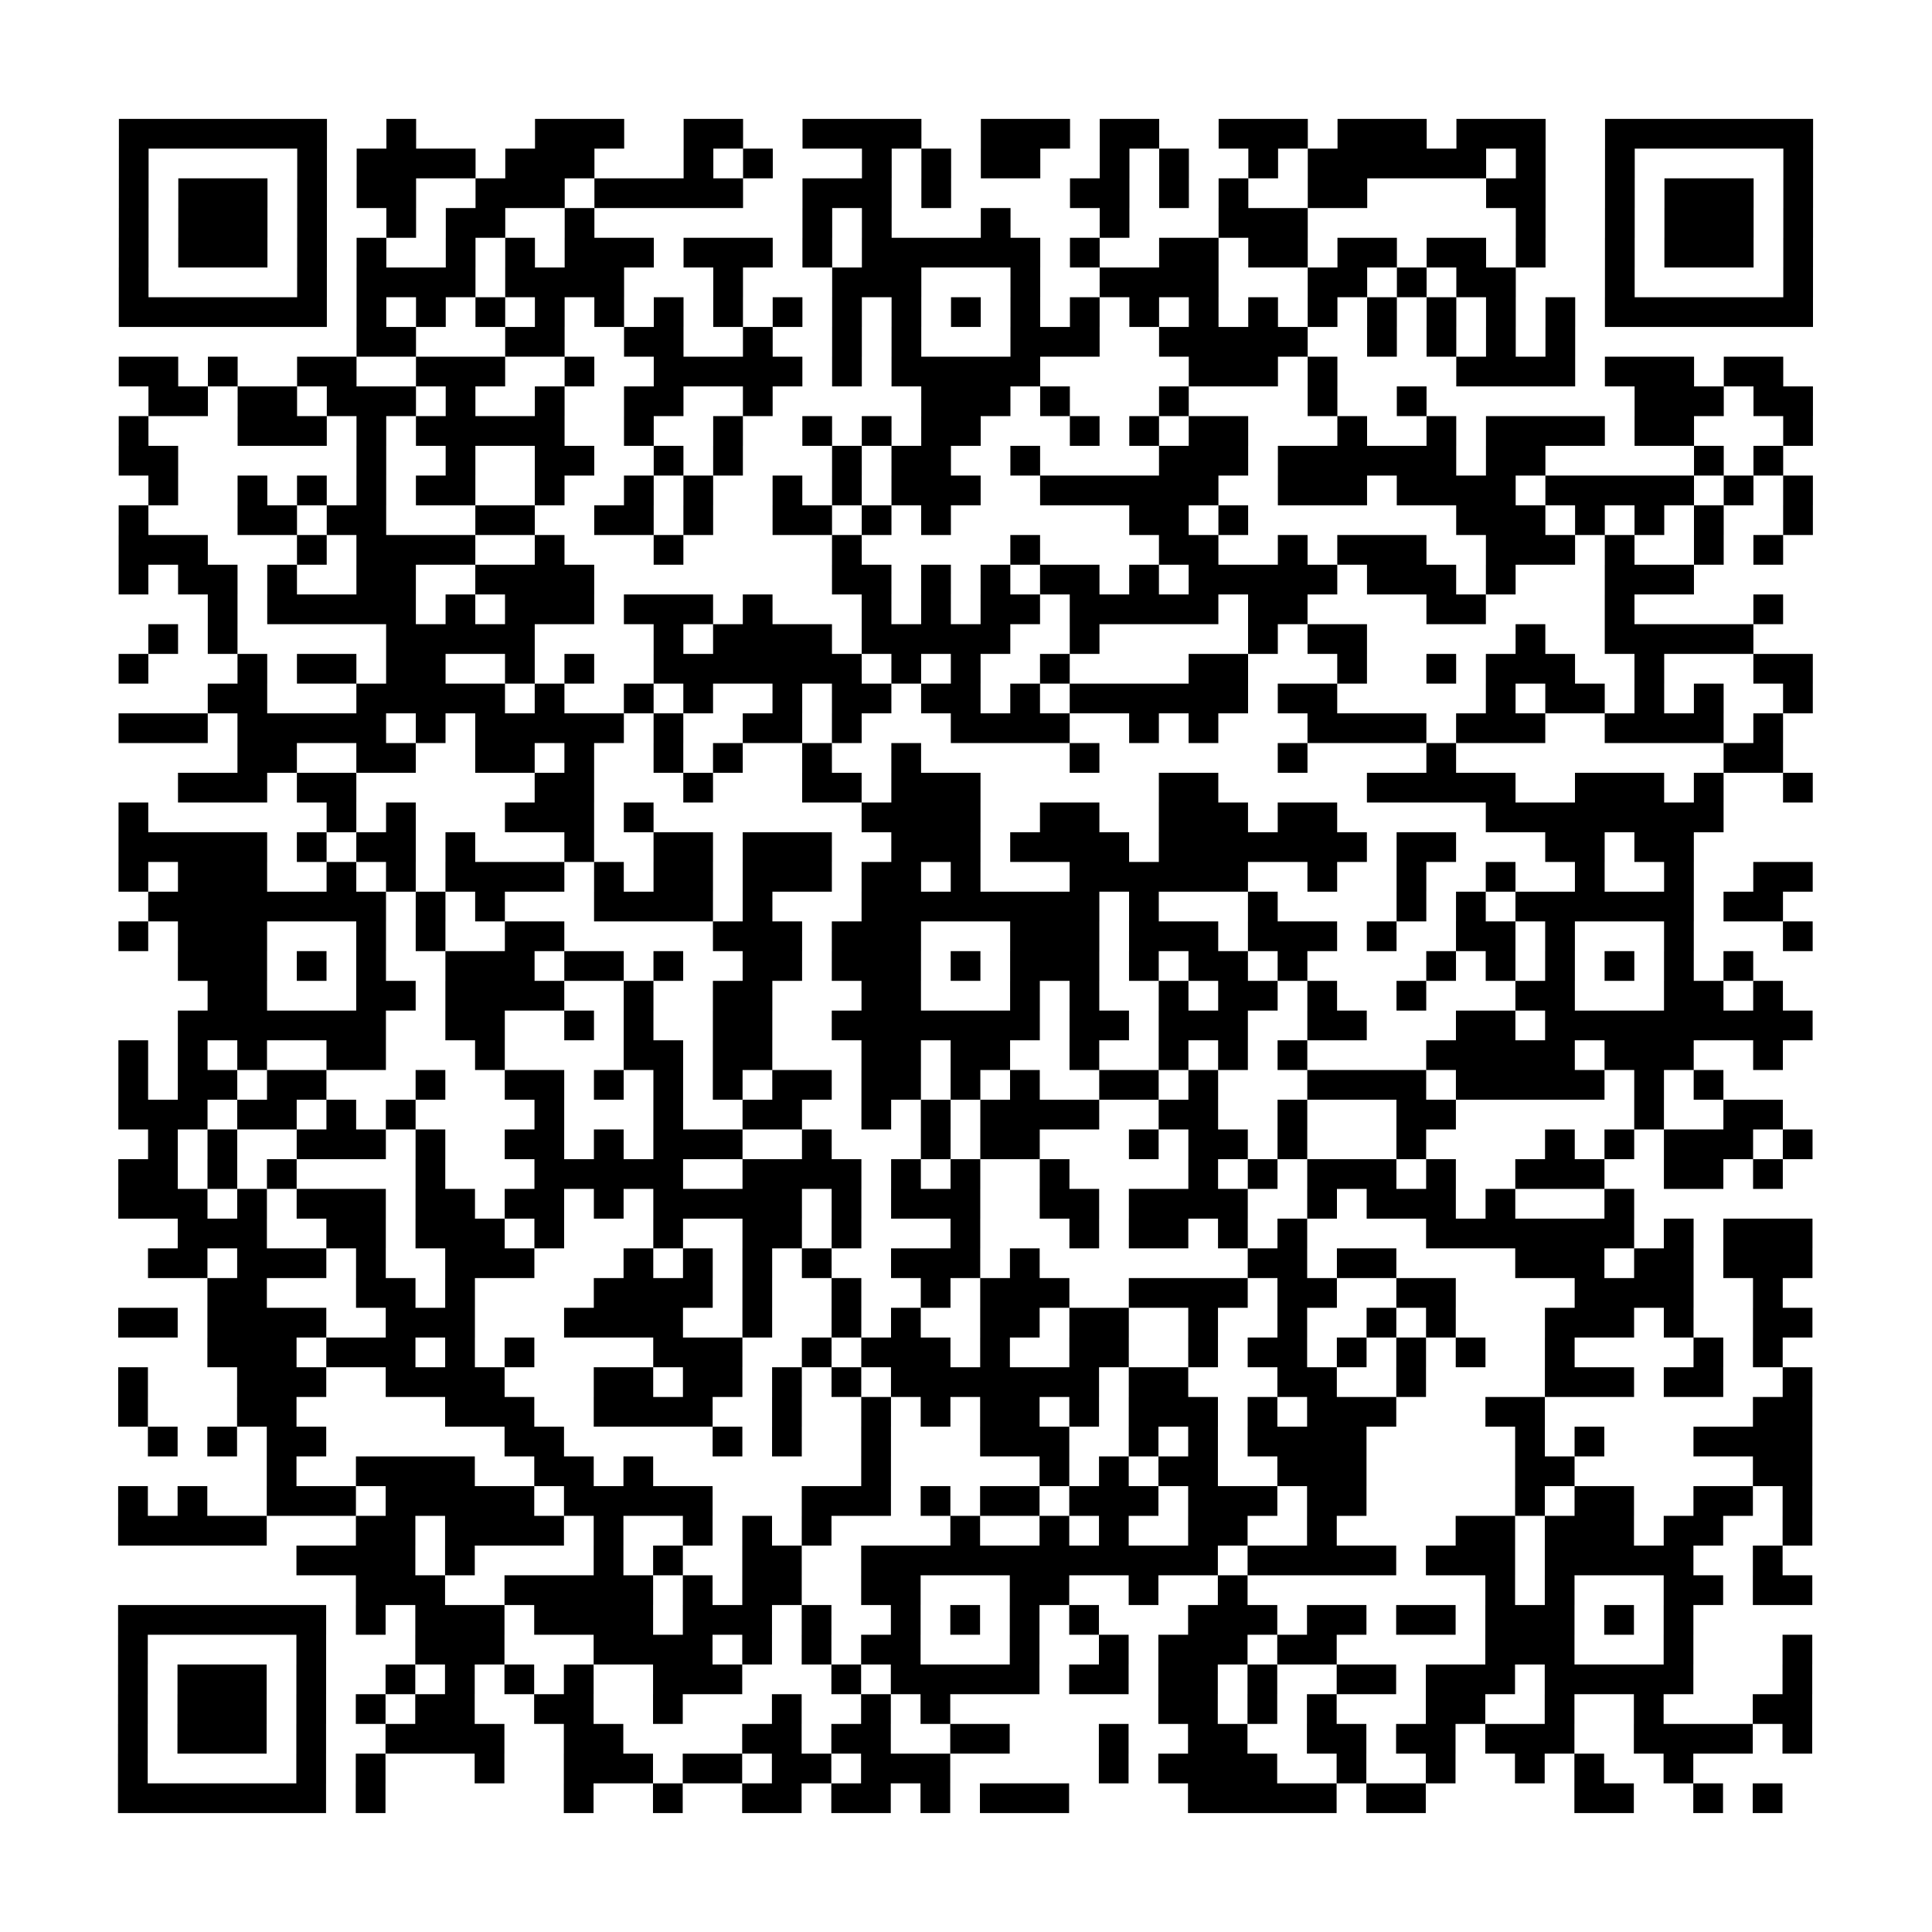 <?xml version="1.0" encoding="utf-8"?>
<svg xmlns="http://www.w3.org/2000/svg" width="260.0" height="260.0" class="vcard"><path transform="scale(4.0)" class="qrline" stroke="#000" d="M4 4.5h7m2 0h1m4 0h3m2 0h2m2 0h4m2 0h3m1 0h2m2 0h3m1 0h3m1 0h3m2 0h7m-57 1h1m5 0h1m1 0h4m1 0h3m3 0h1m1 0h1m3 0h1m1 0h1m1 0h2m2 0h1m1 0h1m2 0h1m1 0h6m1 0h1m2 0h1m5 0h1m-57 1h1m1 0h3m1 0h1m1 0h2m2 0h3m1 0h5m2 0h3m1 0h1m4 0h2m1 0h1m1 0h1m2 0h2m4 0h2m2 0h1m1 0h3m1 0h1m-57 1h1m1 0h3m1 0h1m2 0h1m1 0h2m2 0h1m7 0h1m1 0h1m3 0h1m3 0h1m3 0h3m7 0h1m2 0h1m1 0h3m1 0h1m-57 1h1m1 0h3m1 0h1m1 0h1m2 0h1m1 0h1m1 0h3m1 0h3m1 0h1m1 0h6m1 0h1m2 0h2m1 0h2m1 0h2m1 0h2m1 0h1m2 0h1m1 0h3m1 0h1m-57 1h1m5 0h1m1 0h4m1 0h4m3 0h1m3 0h3m3 0h1m2 0h4m3 0h2m1 0h1m1 0h2m3 0h1m5 0h1m-57 1h7m1 0h1m1 0h1m1 0h1m1 0h1m1 0h1m1 0h1m1 0h1m1 0h1m1 0h1m1 0h1m1 0h1m1 0h1m1 0h1m1 0h1m1 0h1m1 0h1m1 0h1m1 0h1m1 0h1m1 0h1m1 0h1m1 0h7m-49 1h2m3 0h2m2 0h2m2 0h1m2 0h1m1 0h1m3 0h3m2 0h5m2 0h1m1 0h1m1 0h1m1 0h1m-49 1h2m1 0h1m2 0h2m2 0h3m2 0h1m2 0h5m1 0h1m1 0h5m5 0h3m1 0h1m4 0h4m1 0h3m1 0h2m-55 1h2m1 0h2m1 0h3m1 0h1m2 0h1m2 0h2m2 0h1m5 0h3m1 0h1m3 0h1m4 0h1m2 0h1m7 0h3m1 0h2m-57 1h1m3 0h3m1 0h1m1 0h5m2 0h1m2 0h1m2 0h1m1 0h1m1 0h2m3 0h1m1 0h1m1 0h2m3 0h1m2 0h1m1 0h4m1 0h2m3 0h1m-57 1h2m6 0h1m2 0h1m2 0h2m2 0h1m1 0h1m3 0h1m1 0h2m2 0h1m4 0h3m1 0h6m1 0h2m5 0h1m1 0h1m-55 1h1m2 0h1m1 0h1m1 0h1m1 0h2m2 0h1m2 0h1m1 0h1m2 0h1m1 0h1m1 0h3m2 0h6m2 0h3m1 0h4m1 0h5m1 0h1m1 0h1m-57 1h1m3 0h2m1 0h2m3 0h2m2 0h2m1 0h1m2 0h2m1 0h1m1 0h1m6 0h2m1 0h1m7 0h3m1 0h1m1 0h1m1 0h1m2 0h1m-57 1h3m3 0h1m1 0h4m2 0h1m3 0h1m5 0h1m5 0h1m4 0h2m2 0h1m1 0h3m2 0h3m1 0h1m2 0h1m1 0h1m-56 1h1m1 0h2m1 0h1m2 0h2m2 0h4m8 0h2m1 0h1m1 0h1m1 0h2m1 0h1m1 0h5m1 0h3m1 0h1m3 0h3m-50 1h1m1 0h5m1 0h1m1 0h3m1 0h3m1 0h1m3 0h1m1 0h1m1 0h2m1 0h5m1 0h2m4 0h2m4 0h1m4 0h1m-55 1h1m1 0h1m5 0h5m4 0h1m1 0h4m1 0h5m2 0h1m5 0h1m1 0h2m5 0h1m2 0h5m-55 1h1m3 0h1m1 0h2m1 0h2m2 0h1m1 0h1m2 0h7m1 0h1m1 0h1m2 0h1m4 0h2m3 0h1m2 0h1m1 0h3m2 0h1m3 0h2m-54 1h2m3 0h5m1 0h1m2 0h1m1 0h1m2 0h1m1 0h2m1 0h2m1 0h1m1 0h6m1 0h2m5 0h1m1 0h2m1 0h1m1 0h1m2 0h1m-57 1h3m1 0h5m1 0h1m1 0h5m1 0h1m2 0h2m1 0h1m3 0h4m2 0h1m1 0h1m3 0h4m1 0h3m2 0h4m1 0h1m-52 1h2m2 0h2m2 0h2m1 0h1m2 0h1m1 0h1m2 0h1m2 0h1m5 0h1m6 0h1m4 0h1m9 0h2m-54 1h3m1 0h2m6 0h2m3 0h1m3 0h2m1 0h3m6 0h2m5 0h5m2 0h3m1 0h1m2 0h1m-57 1h1m6 0h1m1 0h1m3 0h3m1 0h1m7 0h4m2 0h2m2 0h3m1 0h2m5 0h8m-54 1h5m1 0h1m1 0h2m1 0h1m3 0h1m2 0h2m1 0h3m2 0h3m1 0h4m1 0h7m1 0h2m3 0h2m1 0h2m-53 1h1m1 0h3m2 0h1m1 0h1m1 0h4m1 0h1m1 0h2m1 0h3m1 0h2m1 0h1m3 0h6m2 0h1m2 0h1m2 0h1m2 0h1m2 0h1m2 0h2m-56 1h8m1 0h1m1 0h1m3 0h4m1 0h1m3 0h8m1 0h1m3 0h1m4 0h1m1 0h1m1 0h6m1 0h2m-56 1h1m1 0h3m3 0h1m1 0h1m2 0h2m5 0h3m1 0h3m3 0h3m1 0h3m1 0h3m1 0h1m2 0h2m1 0h1m3 0h1m3 0h1m-55 1h3m1 0h1m1 0h1m2 0h3m1 0h2m1 0h1m2 0h2m1 0h3m1 0h1m1 0h3m1 0h1m1 0h2m1 0h1m4 0h1m1 0h1m1 0h1m1 0h1m1 0h1m1 0h1m-52 1h2m3 0h2m1 0h4m2 0h1m2 0h2m3 0h2m3 0h1m1 0h1m2 0h1m1 0h2m1 0h1m2 0h1m3 0h2m3 0h2m1 0h1m-54 1h7m2 0h2m2 0h1m1 0h1m2 0h2m2 0h7m1 0h2m1 0h3m2 0h2m3 0h2m1 0h9m-57 1h1m1 0h1m1 0h1m2 0h2m3 0h1m4 0h2m1 0h2m3 0h2m1 0h2m2 0h1m2 0h1m1 0h1m1 0h1m4 0h5m1 0h3m2 0h1m-56 1h1m1 0h2m1 0h2m3 0h1m2 0h2m1 0h1m1 0h1m1 0h1m1 0h2m1 0h2m1 0h1m1 0h1m2 0h2m1 0h1m3 0h4m1 0h5m1 0h1m1 0h1m-54 1h3m1 0h2m1 0h1m1 0h1m4 0h1m3 0h1m2 0h2m2 0h1m1 0h1m1 0h4m2 0h2m2 0h1m3 0h2m6 0h1m2 0h2m-55 1h1m1 0h1m2 0h3m1 0h1m2 0h2m1 0h1m1 0h3m2 0h1m3 0h1m1 0h2m3 0h1m1 0h2m1 0h1m3 0h1m4 0h1m1 0h1m1 0h3m1 0h1m-57 1h2m1 0h1m1 0h1m4 0h1m3 0h5m2 0h4m1 0h1m1 0h1m2 0h1m4 0h1m1 0h1m1 0h3m1 0h1m2 0h3m2 0h2m1 0h1m-56 1h3m1 0h1m1 0h3m1 0h2m1 0h2m1 0h1m1 0h5m1 0h1m1 0h3m2 0h2m1 0h4m2 0h1m1 0h3m1 0h1m3 0h1m-49 1h3m2 0h2m1 0h3m1 0h1m3 0h1m2 0h2m1 0h1m3 0h1m3 0h1m1 0h2m1 0h1m1 0h1m4 0h7m1 0h1m1 0h3m-56 1h2m1 0h3m1 0h1m2 0h3m3 0h1m1 0h1m1 0h1m1 0h1m2 0h3m1 0h1m7 0h2m1 0h2m4 0h3m1 0h2m1 0h3m-54 1h2m3 0h2m1 0h1m4 0h4m1 0h1m2 0h1m2 0h1m1 0h3m2 0h4m1 0h2m2 0h2m4 0h4m2 0h1m-56 1h2m1 0h4m2 0h3m3 0h4m2 0h1m2 0h1m1 0h1m2 0h2m1 0h2m2 0h1m2 0h1m2 0h1m1 0h1m3 0h3m1 0h1m2 0h2m-54 1h3m1 0h3m1 0h1m1 0h1m4 0h3m2 0h1m1 0h3m1 0h1m2 0h2m2 0h1m1 0h2m1 0h1m1 0h1m1 0h1m2 0h1m4 0h1m1 0h1m-56 1h1m3 0h3m2 0h4m3 0h2m1 0h2m1 0h1m1 0h1m1 0h7m1 0h2m3 0h2m2 0h1m4 0h3m1 0h2m2 0h1m-57 1h1m3 0h2m5 0h3m2 0h4m2 0h1m2 0h1m1 0h1m1 0h2m1 0h1m1 0h3m1 0h1m1 0h3m3 0h2m7 0h2m-56 1h1m1 0h1m1 0h2m6 0h2m5 0h1m1 0h1m2 0h1m3 0h3m2 0h1m1 0h1m1 0h4m5 0h1m1 0h1m3 0h4m-52 1h1m2 0h4m2 0h2m1 0h1m7 0h1m5 0h1m1 0h1m1 0h2m2 0h3m5 0h2m6 0h2m-57 1h1m1 0h1m2 0h3m1 0h5m1 0h5m3 0h3m1 0h1m1 0h2m1 0h3m1 0h3m1 0h2m5 0h1m1 0h2m2 0h2m1 0h1m-57 1h5m3 0h2m1 0h4m1 0h1m2 0h1m1 0h1m1 0h1m4 0h1m2 0h1m1 0h1m2 0h2m2 0h1m4 0h2m1 0h3m1 0h2m2 0h1m-51 1h4m1 0h1m4 0h1m1 0h1m2 0h2m2 0h12m1 0h5m1 0h3m1 0h5m2 0h1m-48 1h3m2 0h5m1 0h1m1 0h2m2 0h2m3 0h2m2 0h1m2 0h1m8 0h1m1 0h1m3 0h2m1 0h2m-57 1h7m1 0h1m1 0h3m1 0h4m1 0h3m1 0h1m2 0h1m1 0h1m1 0h1m1 0h1m3 0h3m1 0h2m1 0h2m1 0h3m1 0h1m1 0h1m-53 1h1m5 0h1m3 0h3m3 0h4m1 0h1m1 0h1m1 0h2m3 0h1m2 0h1m1 0h3m1 0h2m5 0h3m3 0h1m3 0h1m-57 1h1m1 0h3m1 0h1m2 0h1m1 0h1m1 0h1m1 0h1m2 0h3m3 0h1m1 0h5m1 0h2m1 0h2m1 0h1m2 0h2m1 0h3m1 0h5m3 0h1m-57 1h1m1 0h3m1 0h1m1 0h1m1 0h2m2 0h2m2 0h1m3 0h1m2 0h1m1 0h1m7 0h2m1 0h1m1 0h1m3 0h2m2 0h1m2 0h1m3 0h2m-57 1h1m1 0h3m1 0h1m2 0h4m2 0h2m4 0h2m1 0h2m2 0h2m3 0h1m2 0h2m2 0h2m1 0h2m1 0h3m2 0h4m1 0h1m-57 1h1m5 0h1m1 0h1m3 0h1m2 0h3m1 0h2m1 0h2m1 0h3m5 0h1m1 0h4m2 0h1m2 0h1m2 0h1m1 0h1m2 0h1m-53 1h7m1 0h1m6 0h1m2 0h1m2 0h2m1 0h2m1 0h1m1 0h3m4 0h5m1 0h2m5 0h2m2 0h1m1 0h1"/></svg>
